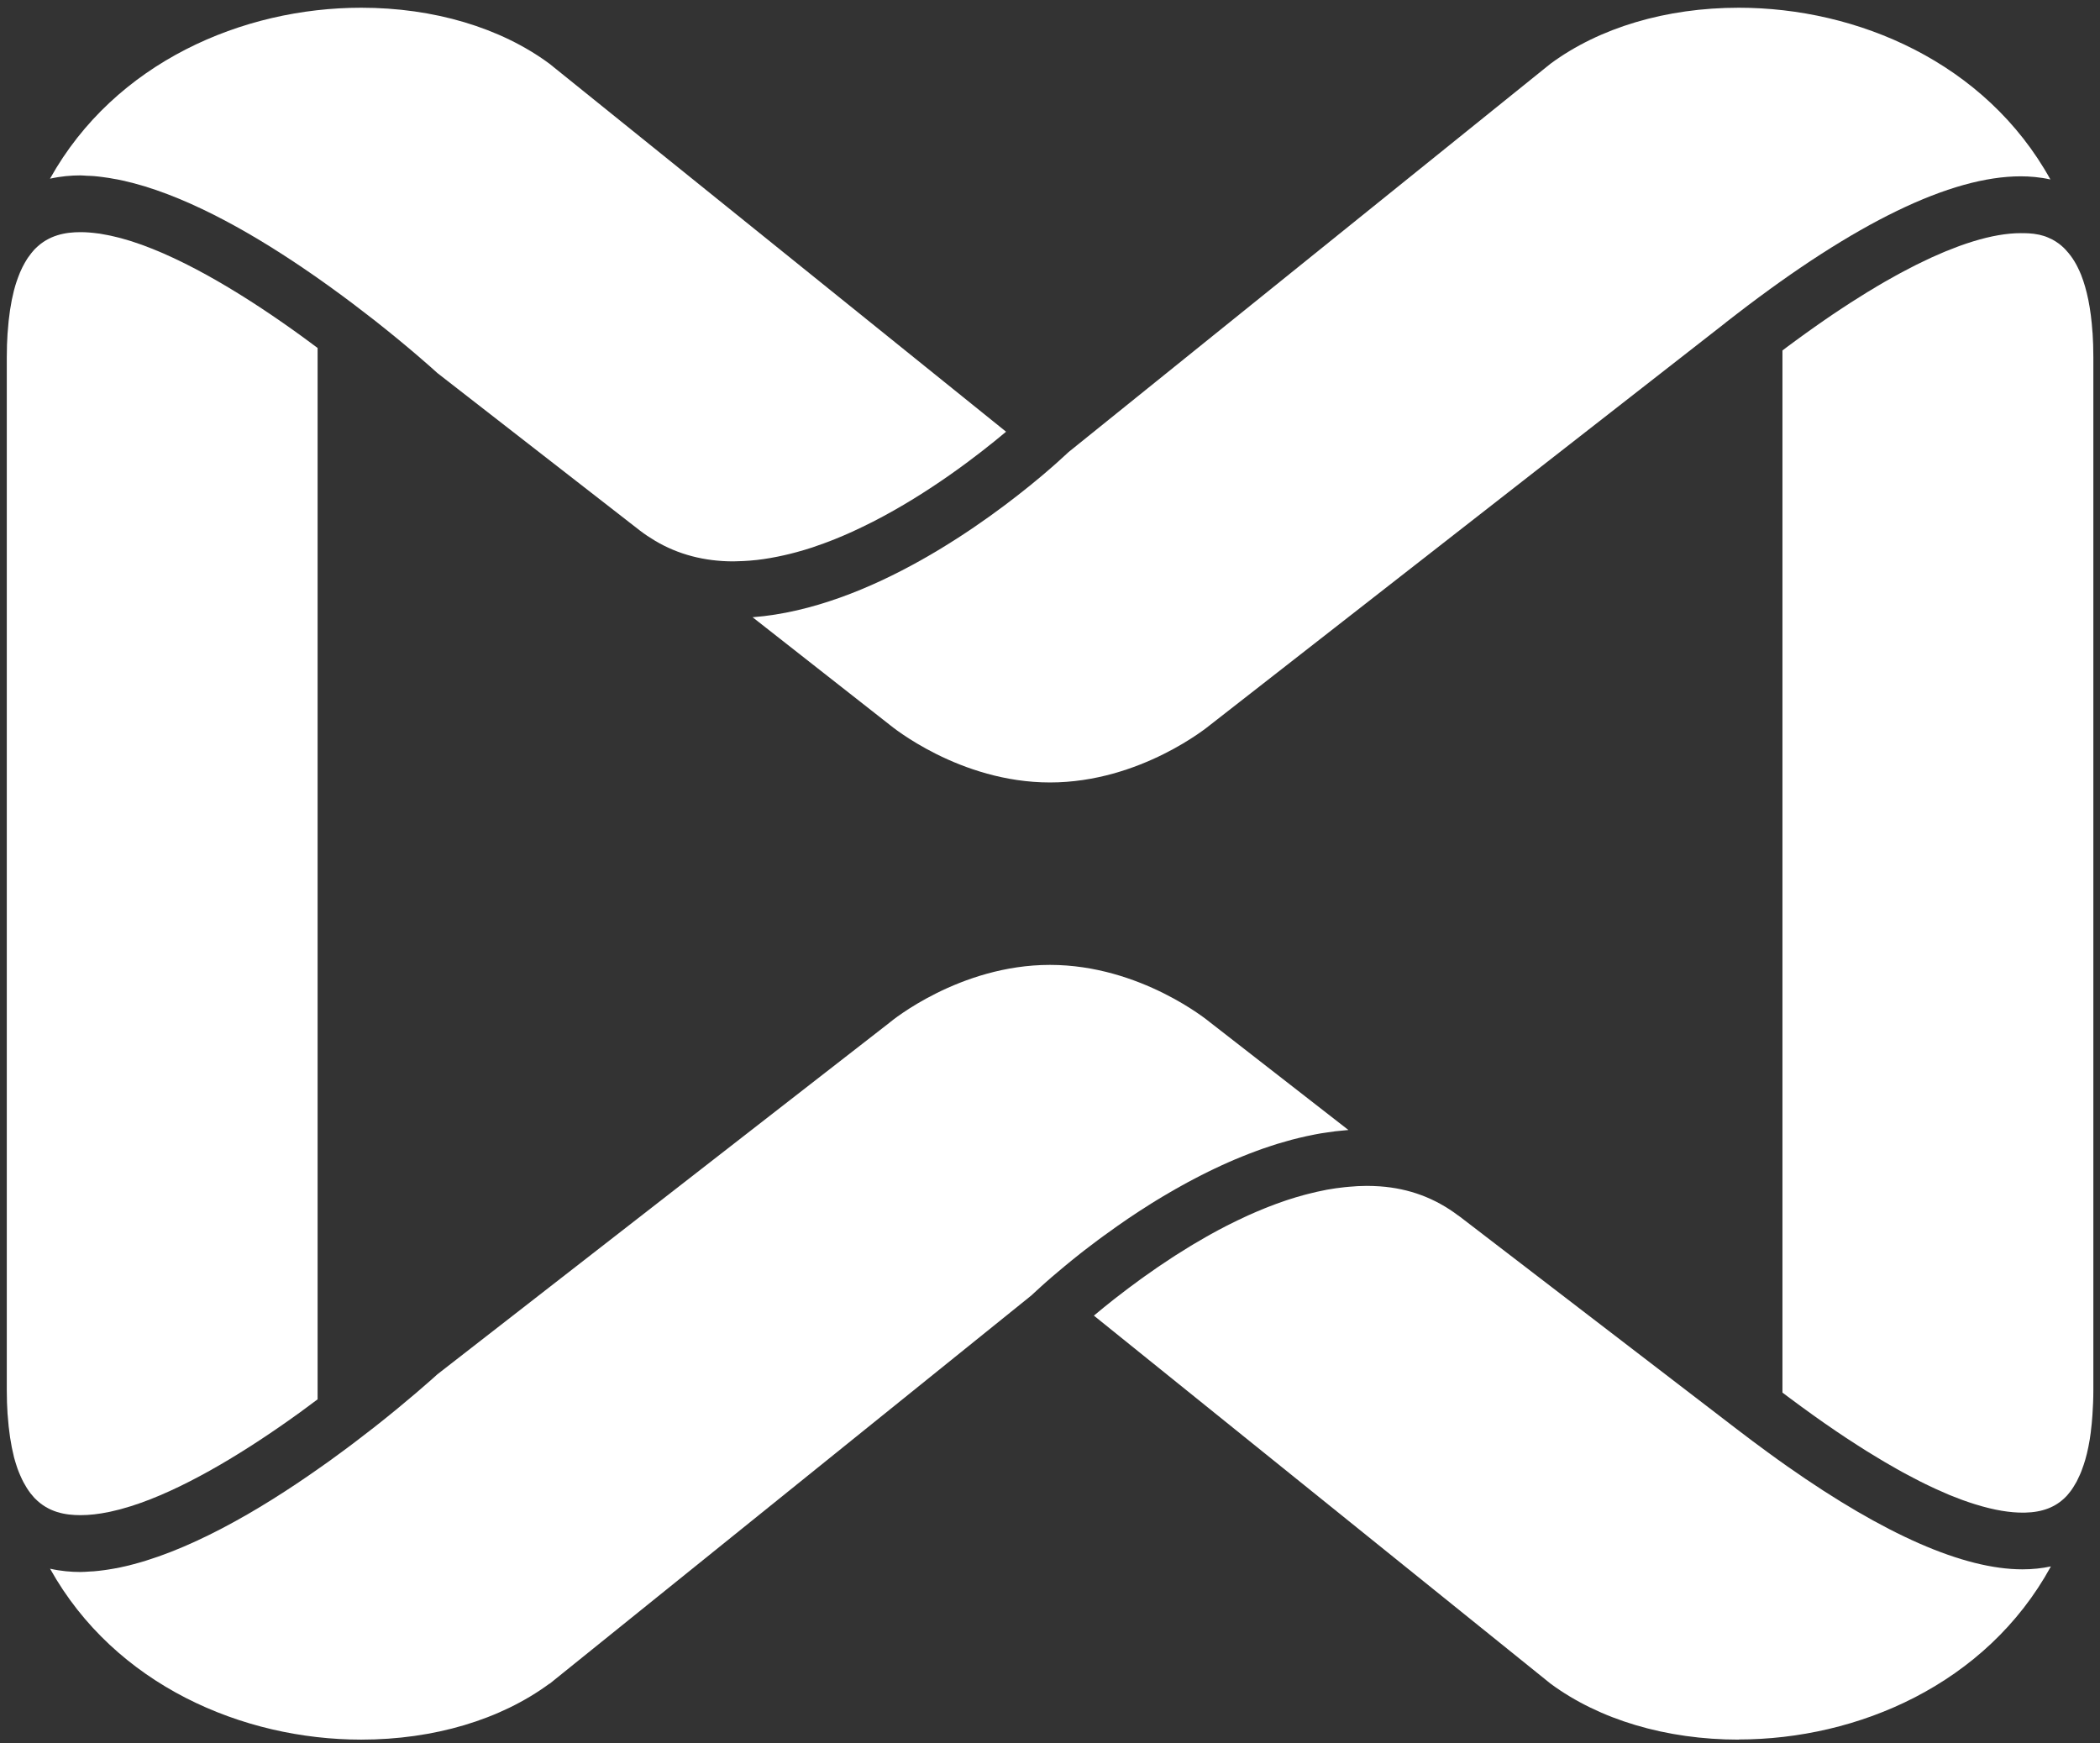 <svg width="159" height="132" viewBox="0 0 159 132" fill="none" xmlns="http://www.w3.org/2000/svg">
<rect x="0" y="0" width="159" height="132" fill="#333333" stroke="none"/>
<path d="M7.564 17.694C7.754 17.722 7.944 17.76 8.138 17.798C8.217 17.815 8.3 17.829 8.38 17.846C8.574 17.888 8.768 17.936 8.965 17.985C9.044 18.006 9.124 18.026 9.203 18.047C9.418 18.106 9.636 18.168 9.854 18.237C9.892 18.248 9.93 18.262 9.968 18.272C14.098 19.593 18.91 22.593 22.957 25.54C23.317 25.806 23.68 26.069 24.047 26.346V105.949C23.594 106.292 23.144 106.624 22.701 106.946C22.573 107.039 22.442 107.129 22.314 107.222C22.151 107.34 21.985 107.458 21.823 107.572C18.017 110.256 13.687 112.847 9.923 114.037C9.909 114.037 9.899 114.044 9.885 114.048C9.643 114.124 9.401 114.193 9.162 114.259C9.113 114.272 9.068 114.283 9.02 114.297C8.792 114.355 8.563 114.411 8.342 114.459C8.307 114.466 8.273 114.473 8.235 114.48C7.488 114.636 6.768 114.719 6.097 114.719C4.938 114.719 3.679 114.504 2.652 113.459C2.634 113.439 2.614 113.418 2.596 113.401C2.499 113.297 2.406 113.186 2.313 113.069C2.257 112.999 2.205 112.923 2.153 112.847C2.108 112.781 2.064 112.716 2.019 112.643C1.939 112.515 1.859 112.377 1.783 112.235C1.742 112.155 1.7 112.079 1.662 111.996C1.617 111.903 1.572 111.806 1.531 111.706C1.458 111.543 1.389 111.37 1.323 111.187C1.302 111.128 1.285 111.069 1.264 111.01C1.192 110.789 1.119 110.557 1.053 110.308V110.298C0.829 109.409 0.663 108.35 0.576 107.081H0.573C0.535 106.506 0.514 105.894 0.514 105.23V27.072C0.514 26.408 0.535 25.792 0.573 25.218H0.576C0.659 23.959 0.825 22.904 1.05 22.018C1.057 21.991 1.064 21.963 1.071 21.939C1.126 21.724 1.188 21.524 1.254 21.326C1.289 21.219 1.327 21.112 1.365 21.012C1.413 20.873 1.469 20.742 1.52 20.617C1.572 20.496 1.624 20.382 1.68 20.271C1.693 20.244 1.707 20.22 1.718 20.195C1.825 19.984 1.936 19.791 2.05 19.611C2.074 19.573 2.098 19.538 2.122 19.503C2.209 19.379 2.292 19.265 2.382 19.154C2.444 19.078 2.51 18.998 2.572 18.929C2.607 18.891 2.645 18.853 2.679 18.819C3.703 17.795 4.952 17.577 6.104 17.577C6.529 17.577 6.976 17.615 7.436 17.677C7.484 17.684 7.529 17.687 7.578 17.694H7.564Z" fill="white"/>
<path d="M157.573 20.822C157.573 20.822 157.58 20.839 157.583 20.846C157.998 21.908 158.31 23.319 158.434 25.201H158.438C158.476 25.779 158.497 26.398 158.497 27.069V105.23C158.497 105.905 158.469 106.531 158.427 107.136C158.396 107.579 158.358 107.997 158.306 108.388V108.412C158.254 108.814 158.196 109.187 158.123 109.537C158.123 109.544 158.123 109.551 158.119 109.554C158.054 109.886 157.978 110.197 157.895 110.485C157.888 110.509 157.881 110.536 157.874 110.557C157.801 110.803 157.725 111.028 157.642 111.246C157.618 111.304 157.601 111.37 157.576 111.429C157.514 111.591 157.445 111.73 157.376 111.875C157.331 111.975 157.282 112.079 157.234 112.173C157.182 112.273 157.123 112.359 157.071 112.449C156.999 112.57 156.926 112.692 156.847 112.802C156.788 112.889 156.722 112.965 156.66 113.041C156.601 113.114 156.546 113.19 156.483 113.255C156.463 113.28 156.442 113.293 156.421 113.318C155.65 114.113 154.64 114.501 153.301 114.528H153.138C152.228 114.528 151.049 114.366 149.537 113.892C149.53 113.892 149.52 113.888 149.513 113.885C149.226 113.795 148.925 113.695 148.61 113.581C148.562 113.563 148.51 113.542 148.461 113.525C148.185 113.421 147.901 113.314 147.607 113.193C147.524 113.159 147.434 113.117 147.347 113.079C147.078 112.965 146.808 112.847 146.524 112.716C146.407 112.66 146.285 112.602 146.164 112.546C145.902 112.422 145.632 112.294 145.355 112.152C145.21 112.079 145.057 112 144.909 111.92C144.642 111.782 144.376 111.64 144.096 111.491C143.923 111.398 143.743 111.294 143.567 111.194C143.297 111.041 143.027 110.889 142.747 110.723C142.55 110.609 142.345 110.485 142.141 110.36C141.868 110.194 141.591 110.028 141.308 109.852C141.086 109.713 140.855 109.564 140.623 109.416C140.343 109.236 140.059 109.052 139.768 108.862C139.519 108.696 139.267 108.527 139.011 108.354C138.72 108.156 138.43 107.956 138.129 107.748C137.855 107.562 137.582 107.361 137.302 107.164C137.001 106.949 136.697 106.731 136.389 106.503C136.095 106.289 135.794 106.064 135.489 105.839C135.313 105.707 135.136 105.569 134.957 105.438V26.536C135.067 26.453 135.174 26.37 135.285 26.287C135.513 26.118 135.742 25.948 135.967 25.782C136.219 25.595 136.472 25.412 136.721 25.235C136.942 25.076 137.16 24.921 137.378 24.768C137.627 24.592 137.876 24.419 138.125 24.246C138.336 24.101 138.544 23.959 138.751 23.817C139.004 23.648 139.256 23.482 139.505 23.316C139.703 23.184 139.896 23.056 140.093 22.932C140.349 22.769 140.602 22.61 140.855 22.451C141.038 22.337 141.218 22.223 141.398 22.112C141.657 21.953 141.913 21.8 142.169 21.648C142.335 21.551 142.498 21.451 142.664 21.358C142.93 21.206 143.193 21.057 143.452 20.915C143.601 20.832 143.746 20.752 143.892 20.673C144.165 20.524 144.431 20.386 144.698 20.251C144.826 20.185 144.954 20.116 145.082 20.053C145.362 19.912 145.639 19.78 145.912 19.652C146.016 19.6 146.123 19.552 146.227 19.503C146.521 19.369 146.808 19.244 147.095 19.123C147.171 19.092 147.251 19.054 147.33 19.023C147.642 18.895 147.949 18.777 148.247 18.666C148.292 18.649 148.34 18.628 148.385 18.614C148.721 18.493 149.053 18.383 149.375 18.282C149.381 18.282 149.388 18.279 149.395 18.276C150.738 17.864 151.945 17.653 152.993 17.653C153.356 17.653 153.84 17.653 154.373 17.767C154.387 17.77 154.404 17.774 154.422 17.777C154.525 17.802 154.636 17.833 154.743 17.864C154.795 17.881 154.847 17.898 154.899 17.916C154.954 17.936 155.013 17.961 155.068 17.985C155.169 18.026 155.273 18.075 155.376 18.127C155.401 18.141 155.425 18.154 155.449 18.168C155.58 18.241 155.708 18.32 155.836 18.414C155.854 18.428 155.874 18.442 155.895 18.455C156.02 18.549 156.141 18.652 156.262 18.77C156.293 18.798 156.324 18.829 156.352 18.86C156.438 18.95 156.525 19.047 156.611 19.151C156.674 19.227 156.736 19.303 156.795 19.386C156.843 19.452 156.888 19.517 156.936 19.587C157.03 19.728 157.12 19.877 157.21 20.04C157.234 20.085 157.258 20.133 157.282 20.181C157.386 20.382 157.483 20.597 157.58 20.832L157.573 20.822Z" fill="white"/>
<path d="M117.398 4.823C121.099 2.09 126.16 0.585 131.65 0.585C140.626 0.585 150.333 4.722 155.245 13.588C154.446 13.412 153.681 13.35 152.997 13.35C147.704 13.35 140.474 16.854 131.504 23.769L130.671 24.412V24.419L91.578 54.926C91.526 54.968 86.358 59.243 79.498 59.243C72.639 59.243 67.474 54.971 67.36 54.877L56.979 46.731H57.017C65.893 46.036 74.787 39.46 78.793 36.097C78.8 36.09 78.81 36.084 78.817 36.077C78.969 35.949 79.111 35.828 79.249 35.71C79.26 35.703 79.27 35.693 79.277 35.686C79.412 35.572 79.537 35.461 79.657 35.357C79.668 35.347 79.678 35.34 79.689 35.33C79.806 35.226 79.917 35.129 80.021 35.035C80.028 35.029 80.035 35.022 80.045 35.015C80.481 34.624 80.782 34.347 80.913 34.222L117.398 4.823Z" fill="white"/>
<path d="M27.347 0.585C32.837 0.585 37.898 2.09 41.599 4.823L76.174 32.687C74.067 34.458 70.349 37.329 66.073 39.512C66.035 39.529 66 39.55 65.962 39.567C65.544 39.778 65.122 39.982 64.696 40.179C64.641 40.203 64.589 40.231 64.537 40.255C64.108 40.449 63.672 40.636 63.236 40.812C63.126 40.857 63.015 40.899 62.901 40.944C62.548 41.082 62.195 41.21 61.839 41.331L61.517 41.445C61.112 41.58 60.708 41.698 60.3 41.809C60.137 41.853 59.971 41.895 59.808 41.937C59.504 42.013 59.2 42.078 58.899 42.141C58.705 42.182 58.511 42.217 58.317 42.251C57.982 42.31 57.643 42.359 57.307 42.397C57.124 42.417 56.937 42.435 56.754 42.449C56.456 42.473 56.162 42.487 55.865 42.493C55.751 42.493 55.637 42.504 55.526 42.504C53.329 42.504 51.337 41.978 49.604 40.947C49.206 40.709 48.815 40.453 48.434 40.158L33.12 28.248C32.716 27.878 30.92 26.27 28.329 24.232L28.177 24.115C27.257 23.395 26.244 22.627 25.157 21.842C25.126 21.818 25.095 21.797 25.064 21.773C24.704 21.513 24.337 21.254 23.964 20.991C23.701 20.808 23.435 20.624 23.165 20.441C23.092 20.392 23.02 20.341 22.947 20.292C18.616 17.355 13.725 14.65 9.314 13.675C9.217 13.654 9.12 13.63 9.024 13.613C8.771 13.561 8.518 13.516 8.269 13.477C8.117 13.453 7.965 13.433 7.813 13.412C7.591 13.384 7.367 13.353 7.149 13.336C6.958 13.318 6.775 13.315 6.588 13.308C6.422 13.301 6.249 13.28 6.083 13.28C5.388 13.28 4.603 13.346 3.786 13.529C8.709 4.705 18.391 0.585 27.347 0.585Z" fill="white"/>
<path d="M41.602 127.476C37.898 130.209 32.84 131.714 27.35 131.714C18.395 131.714 8.712 127.594 3.79 118.773C4.603 118.956 5.388 119.022 6.083 119.022C6.329 119.022 6.585 119.001 6.837 118.984C6.927 118.977 7.021 118.977 7.111 118.97C7.373 118.949 7.64 118.915 7.906 118.88C8.006 118.866 8.11 118.852 8.211 118.835C8.501 118.79 8.788 118.738 9.082 118.679C9.12 118.673 9.155 118.662 9.19 118.655C14.07 117.607 19.571 114.411 24.237 111.114C24.5 110.931 24.763 110.744 25.019 110.561C25.095 110.505 25.168 110.45 25.24 110.398C26.278 109.647 27.25 108.911 28.132 108.219L28.326 108.07C30.917 106.032 32.709 104.424 33.117 104.054L67.353 77.428L67.419 77.373C67.471 77.331 72.639 73.056 79.498 73.056C86.358 73.056 91.522 77.328 91.571 77.369L102.094 85.557C101.914 85.571 101.734 85.592 101.558 85.609C101.409 85.623 101.26 85.637 101.108 85.654C100.873 85.682 100.638 85.72 100.402 85.754C100.271 85.775 100.136 85.793 100.001 85.813C99.71 85.862 99.42 85.921 99.129 85.983C99.05 86 98.974 86.014 98.894 86.031C98.531 86.111 98.168 86.201 97.804 86.294C97.669 86.329 97.538 86.37 97.403 86.408C97.175 86.474 96.943 86.536 96.715 86.606C96.556 86.654 96.397 86.709 96.237 86.761C96.037 86.827 95.836 86.893 95.635 86.962C95.466 87.021 95.3 87.083 95.13 87.145C94.944 87.214 94.753 87.284 94.57 87.356C94.397 87.422 94.228 87.491 94.058 87.56C93.878 87.633 93.698 87.706 93.518 87.782C93.346 87.854 93.176 87.93 93.007 88.003C92.83 88.079 92.657 88.159 92.484 88.238C92.311 88.318 92.142 88.397 91.969 88.48C91.803 88.56 91.633 88.639 91.467 88.722C91.294 88.806 91.125 88.892 90.955 88.978C90.793 89.061 90.63 89.145 90.467 89.231C90.298 89.317 90.135 89.407 89.969 89.494C89.81 89.58 89.651 89.667 89.492 89.757C89.329 89.847 89.167 89.937 89.004 90.03C88.852 90.117 88.7 90.207 88.548 90.293C88.385 90.386 88.226 90.483 88.063 90.577C87.918 90.663 87.773 90.753 87.627 90.84C87.472 90.936 87.313 91.033 87.157 91.13C87.015 91.22 86.873 91.31 86.735 91.4L86.278 91.691C86.14 91.781 86.008 91.87 85.874 91.96C85.728 92.057 85.579 92.154 85.434 92.251C85.303 92.341 85.178 92.427 85.05 92.517C84.909 92.614 84.763 92.715 84.625 92.811C84.573 92.846 84.525 92.884 84.473 92.919C84.137 93.154 83.815 93.389 83.501 93.617C83.376 93.707 83.251 93.797 83.134 93.887C83.016 93.974 82.906 94.06 82.791 94.147C82.674 94.237 82.553 94.326 82.439 94.413C82.324 94.499 82.214 94.586 82.1 94.672C81.992 94.755 81.885 94.838 81.781 94.921C81.677 95.004 81.574 95.084 81.473 95.167C81.37 95.25 81.266 95.333 81.166 95.413C81.072 95.489 80.982 95.561 80.892 95.638C80.792 95.717 80.695 95.8 80.602 95.876C80.519 95.945 80.439 96.011 80.36 96.08C80.266 96.16 80.173 96.236 80.083 96.312C80.01 96.374 79.941 96.433 79.872 96.492C79.782 96.568 79.695 96.644 79.609 96.713C79.554 96.765 79.495 96.814 79.443 96.859C79.356 96.935 79.273 97.007 79.194 97.077C79.145 97.118 79.1 97.16 79.055 97.201C78.976 97.27 78.9 97.34 78.831 97.402C78.799 97.429 78.768 97.46 78.737 97.488C78.658 97.557 78.588 97.623 78.523 97.685C78.505 97.699 78.485 97.716 78.467 97.734C78.298 97.889 78.166 98.011 78.09 98.083L41.609 127.487L41.602 127.476Z" fill="white"/>
<path d="M131.65 131.714C126.16 131.714 121.099 130.209 117.398 127.476L82.823 99.612C82.843 99.595 82.864 99.578 82.885 99.56C83.314 99.201 83.805 98.799 84.352 98.37C84.417 98.318 84.487 98.266 84.556 98.211C84.829 97.997 85.116 97.779 85.414 97.554C85.448 97.526 85.486 97.502 85.521 97.474C85.791 97.27 86.071 97.066 86.361 96.855C86.448 96.793 86.534 96.731 86.621 96.668C86.943 96.437 87.275 96.205 87.617 95.97C87.676 95.928 87.742 95.887 87.8 95.845C88.101 95.641 88.409 95.437 88.721 95.233C88.814 95.171 88.911 95.108 89.008 95.046C89.371 94.814 89.745 94.582 90.122 94.351C90.201 94.302 90.284 94.254 90.364 94.205C90.692 94.008 91.028 93.814 91.364 93.624C91.46 93.569 91.554 93.513 91.651 93.462C92.048 93.24 92.45 93.026 92.861 92.815C92.955 92.766 93.048 92.718 93.145 92.673C93.501 92.493 93.865 92.32 94.228 92.151C94.314 92.109 94.401 92.068 94.487 92.029C94.909 91.839 95.338 91.656 95.767 91.483C95.867 91.442 95.971 91.403 96.072 91.362C96.459 91.21 96.846 91.068 97.237 90.936C97.306 90.912 97.376 90.888 97.445 90.864C97.884 90.719 98.327 90.587 98.766 90.469C98.873 90.438 98.981 90.411 99.088 90.386C99.503 90.279 99.918 90.186 100.333 90.106C100.378 90.099 100.42 90.085 100.461 90.079C100.907 89.996 101.354 89.937 101.8 89.888L102.122 89.857C102.571 89.816 103.024 89.788 103.471 89.788C103.813 89.788 104.149 89.802 104.477 89.823C106.709 89.985 108.653 90.715 110.396 92.023C110.451 92.061 110.503 92.095 110.555 92.137C110.555 92.137 110.562 92.14 110.566 92.144L131.49 108.198C132.276 108.803 133.044 109.374 133.801 109.928C134.313 110.305 134.822 110.668 135.323 111.021C142.684 116.192 148.669 118.821 153.131 118.821C153.885 118.821 154.605 118.745 155.283 118.6C150.392 127.535 140.644 131.703 131.636 131.703L131.65 131.714Z" fill="white"/>
</svg>
